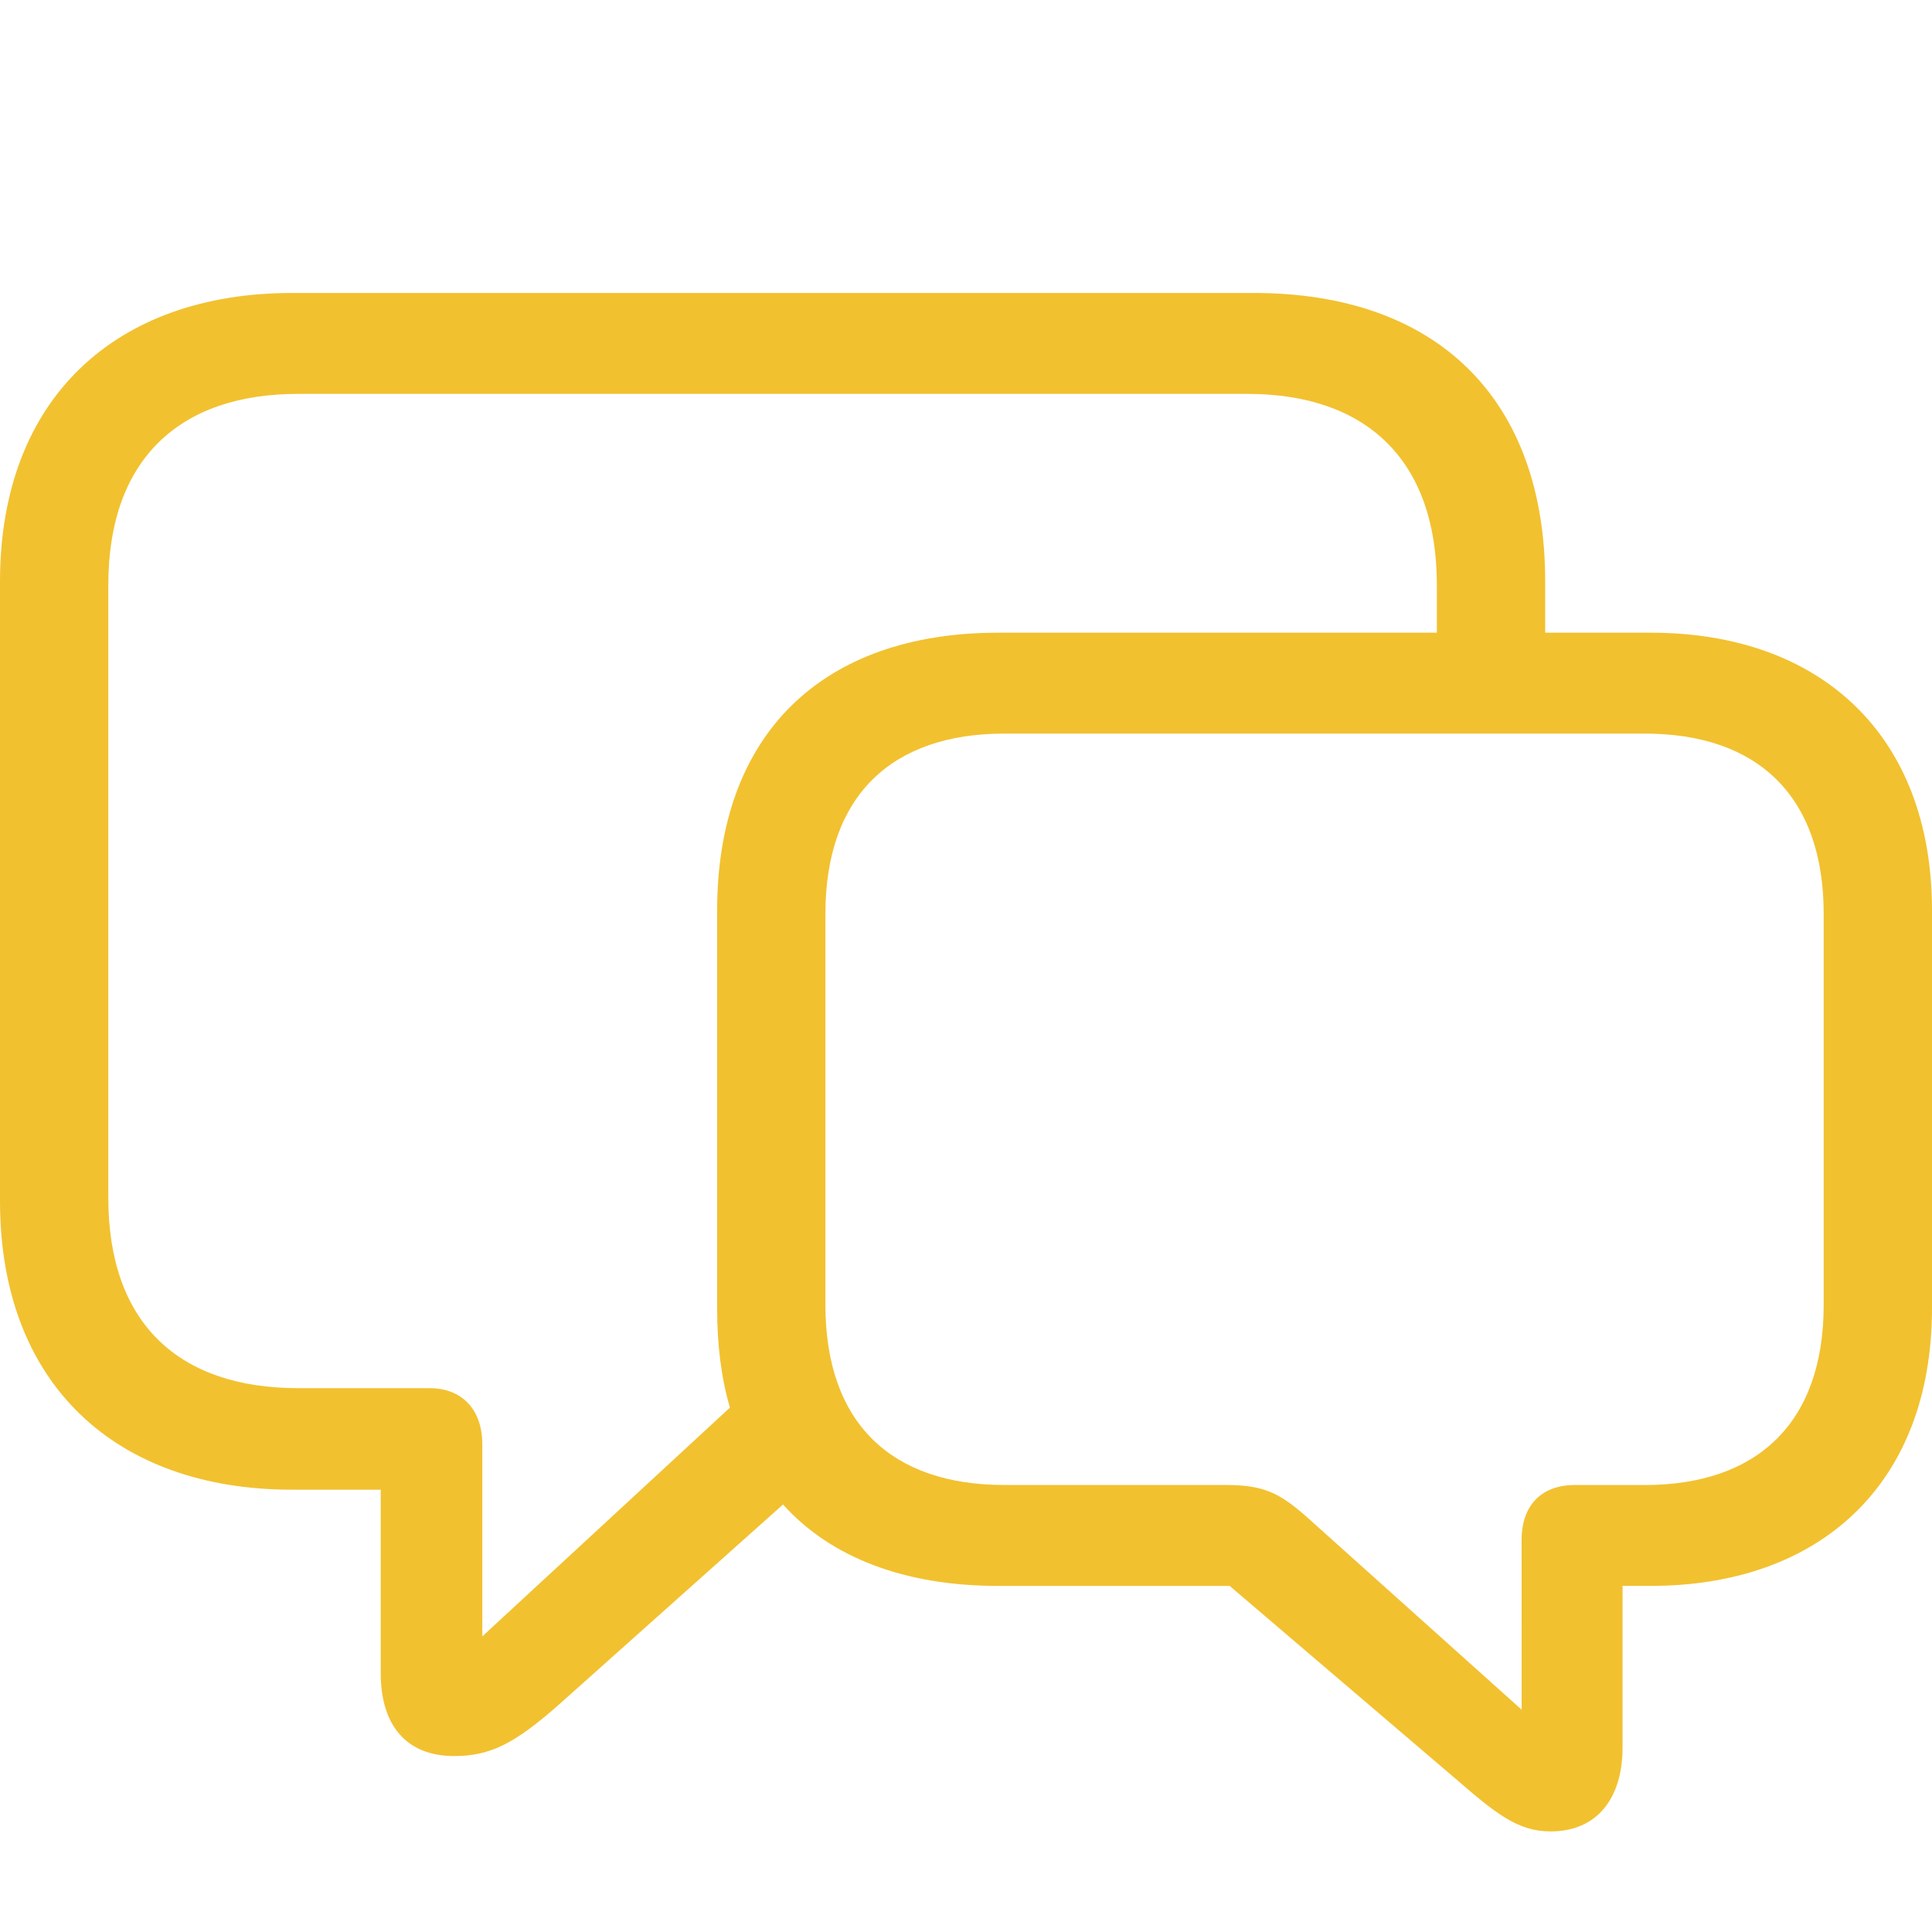 <svg width="48" height="48" viewBox="0 0 48 48" fill="none" xmlns="http://www.w3.org/2000/svg">
<path d="M11.282 43.629C12.167 43.629 12.769 43.329 13.839 42.392L19.454 37.379C20.641 38.699 22.479 39.402 24.802 39.402H30.551L36.15 44.181C37.153 45.05 37.705 45.501 38.524 45.501C39.676 45.501 40.312 44.683 40.312 43.413V39.401H41.013C45.209 39.401 48 36.878 48 32.498V22.622C48 18.242 45.208 15.719 41.014 15.719H38.39V14.449C38.39 9.903 35.698 7.279 31.153 7.279H7.253C2.875 7.279 0 9.903 0 14.449V29.841C0 34.388 2.875 37.011 7.253 37.011H9.459V41.574C9.459 42.861 10.095 43.629 11.282 43.629ZM11.983 35.892C11.983 34.939 11.398 34.488 10.68 34.488H7.404C4.446 34.488 2.691 32.883 2.691 29.758V14.532C2.691 11.424 4.446 9.786 7.404 9.786H30.986C33.943 9.786 35.698 11.423 35.698 14.532V15.719H24.802C20.423 15.719 17.817 18.242 17.817 22.622V32.498C17.817 33.401 17.916 34.221 18.134 34.972L11.983 40.655V35.892ZM37.805 42.477L32.439 37.664C31.771 37.078 31.371 36.894 30.451 36.894H24.952C22.161 36.894 20.507 35.373 20.507 32.415V22.705C20.507 19.764 22.161 18.226 24.952 18.226H40.863C43.654 18.226 45.309 19.764 45.309 22.705V32.415C45.309 35.373 43.638 36.895 40.863 36.895H39.109C38.39 36.895 37.804 37.312 37.804 38.264L37.805 42.477Z" fill="#F2C130"/>
</svg>
